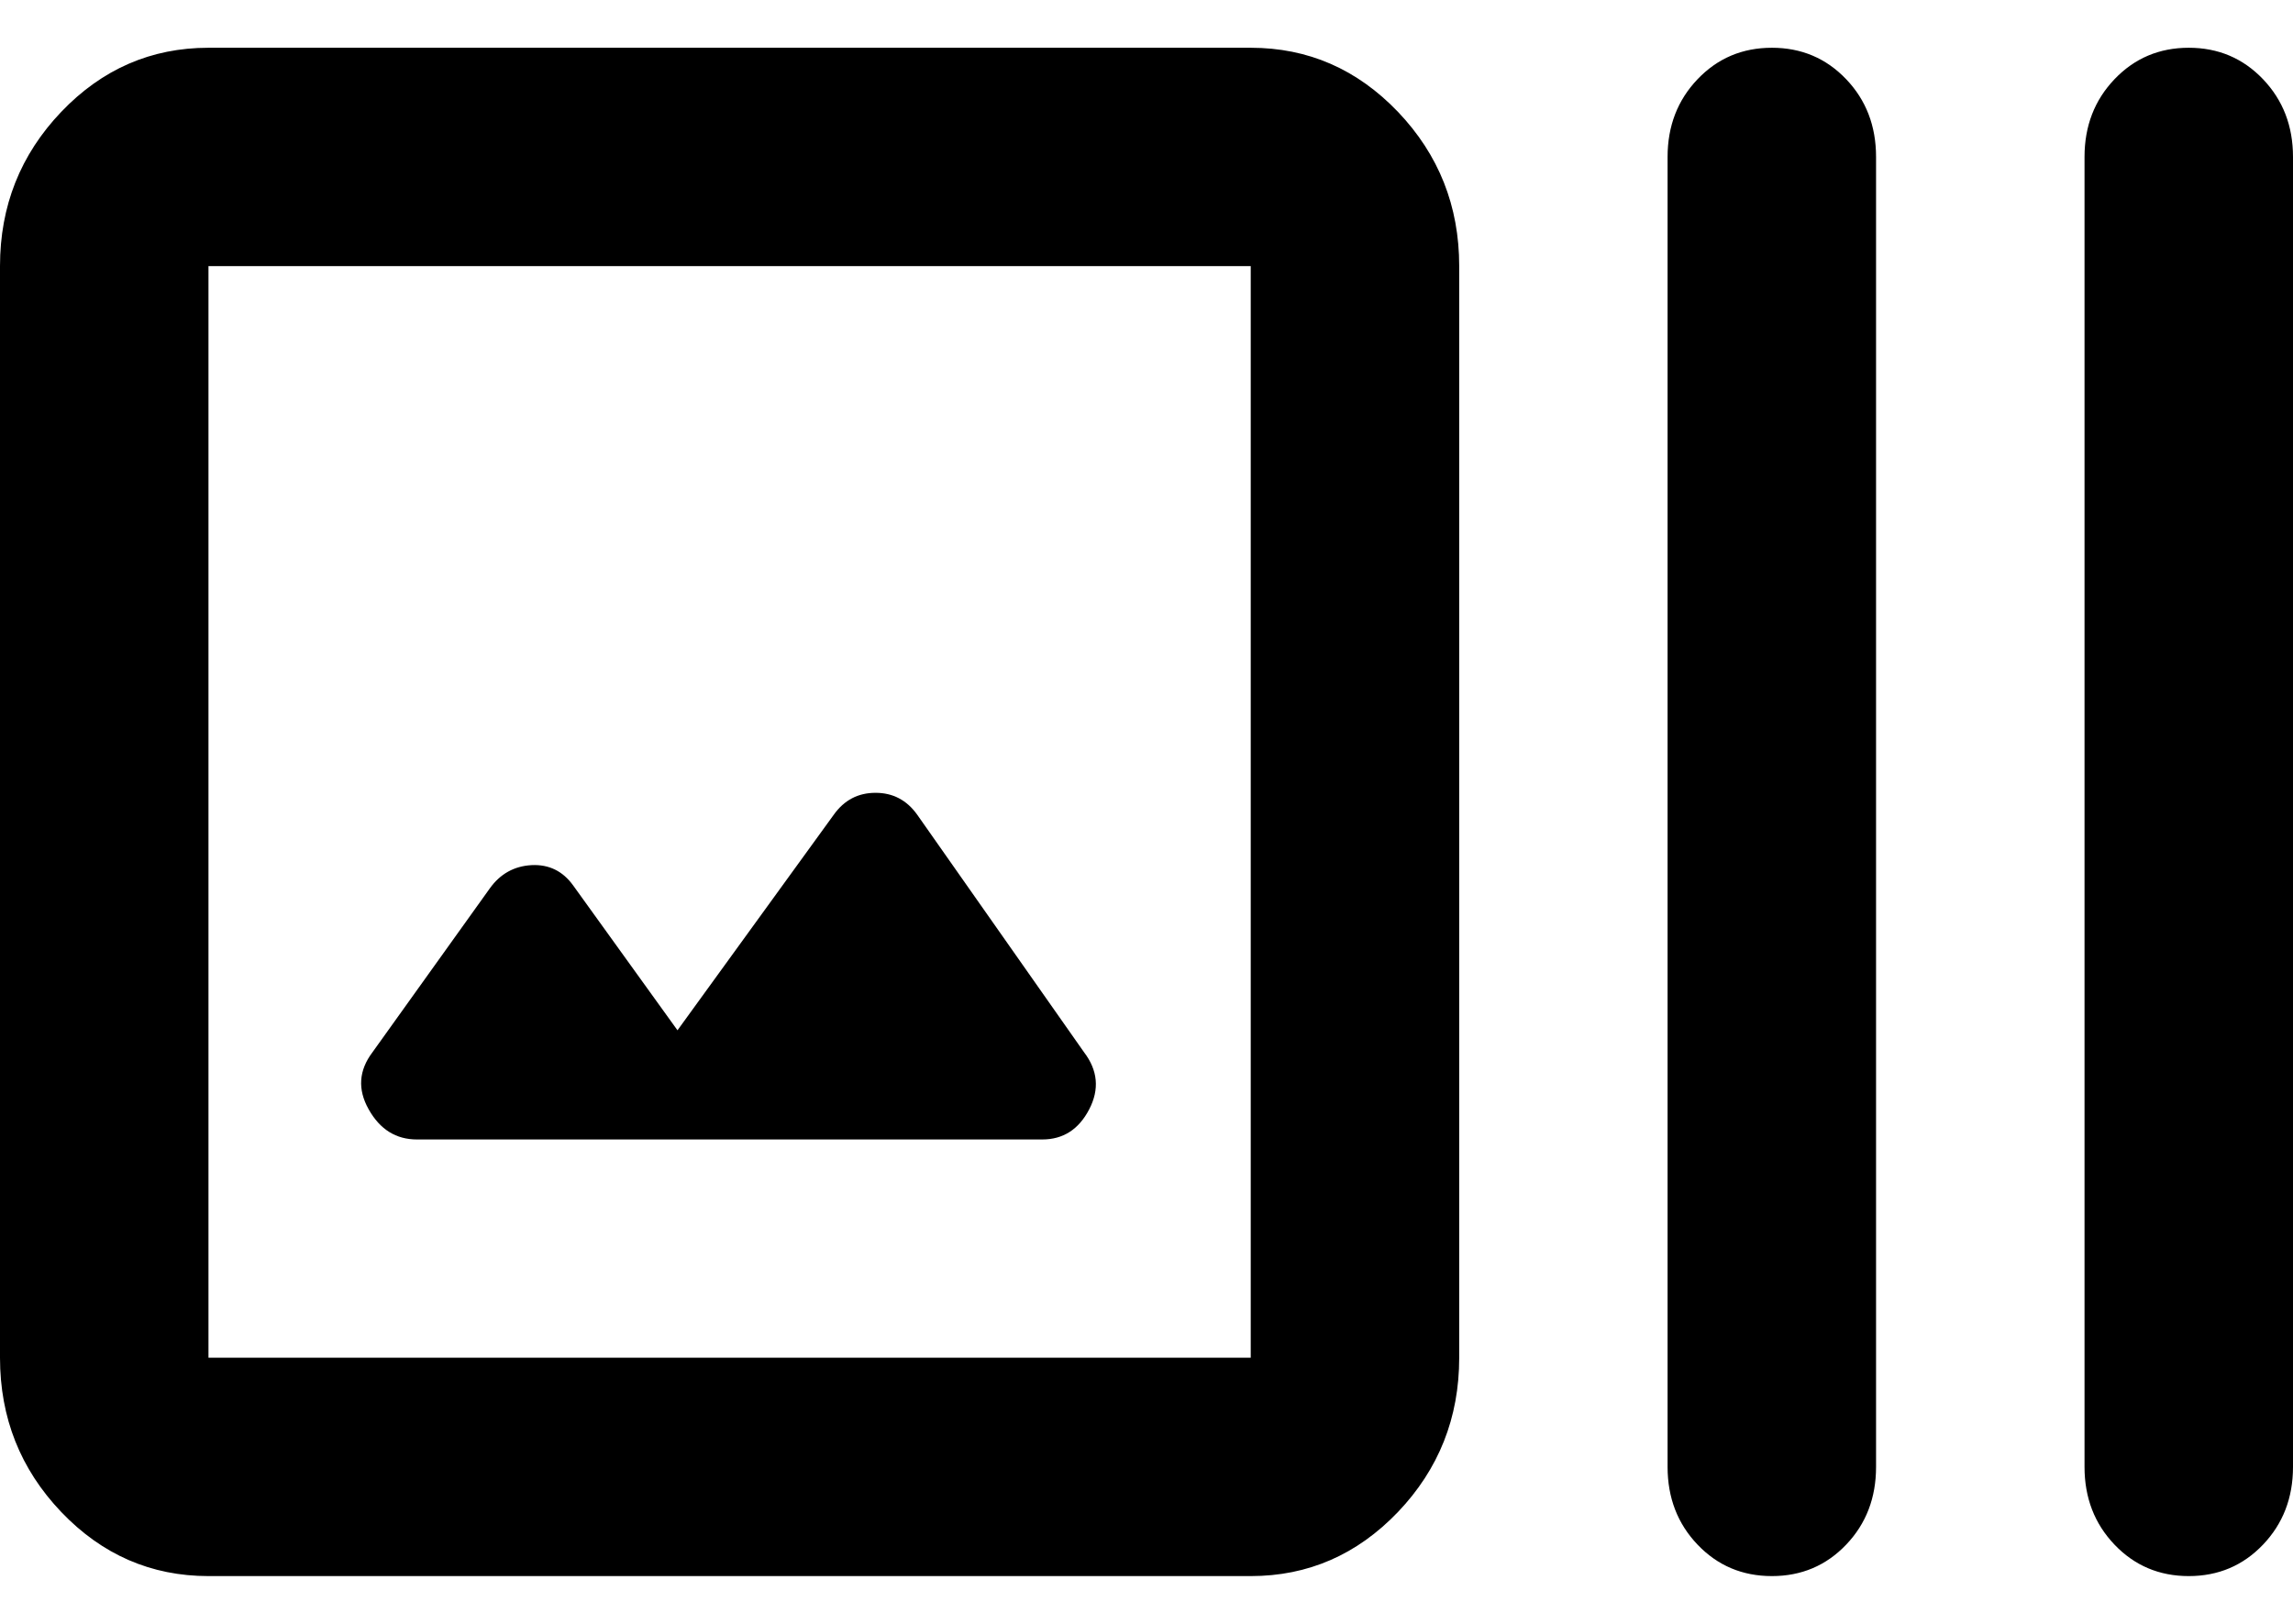 <svg xmlns="http://www.w3.org/2000/svg" fill="none" viewBox="0 0 24 17" height="17" width="24">
<path style="" fill="url(#paint0_linear_40014224_257)" d="M2.182 16.5C1.582 16.5 1.068 16.276 0.641 15.829C0.214 15.381 0 14.843 0 14.214V2.786C0 2.157 0.214 1.619 0.641 1.171C1.068 0.724 1.582 0.5 2.182 0.5H13.091C13.691 0.5 14.204 0.724 14.632 1.171C15.059 1.619 15.273 2.157 15.273 2.786V14.214C15.273 14.843 15.059 15.381 14.632 15.829C14.204 16.276 13.691 16.5 13.091 16.5H2.182ZM2.182 14.214H13.091V2.786H2.182V14.214ZM7.091 10.786L6 9.271C5.891 9.119 5.745 9.048 5.564 9.057C5.382 9.067 5.236 9.148 5.127 9.3L3.9 11.014C3.755 11.205 3.741 11.405 3.859 11.614C3.977 11.824 4.145 11.929 4.364 11.929H10.909C11.127 11.929 11.291 11.824 11.4 11.614C11.509 11.405 11.491 11.205 11.345 11.014L9.6 8.529C9.491 8.376 9.345 8.3 9.164 8.3C8.982 8.3 8.836 8.376 8.727 8.529L7.091 10.786ZM18.546 16.5C18.236 16.5 17.977 16.39 17.768 16.171C17.559 15.952 17.454 15.681 17.454 15.357V1.643C17.454 1.319 17.559 1.048 17.768 0.829C17.977 0.61 18.236 0.5 18.546 0.5C18.855 0.5 19.114 0.61 19.323 0.829C19.532 1.048 19.636 1.319 19.636 1.643V15.357C19.636 15.681 19.532 15.952 19.323 16.171C19.114 16.39 18.855 16.5 18.546 16.5ZM22.909 16.5C22.6 16.5 22.341 16.39 22.132 16.171C21.923 15.952 21.818 15.681 21.818 15.357V1.643C21.818 1.319 21.923 1.048 22.132 0.829C22.341 0.61 22.6 0.5 22.909 0.5C23.218 0.5 23.477 0.61 23.686 0.829C23.895 1.048 24 1.319 24 1.643V15.357C24 15.681 23.895 15.952 23.686 16.171C23.477 16.39 23.218 16.5 22.909 16.5Z"></path>
<defs>
<linearGradient gradientUnits="userSpaceOnUse" y2="23.155" x2="25.062" y1="-0.071" x1="-4.364" id="paint0_linear_40014224_257">
<stop style="stop-color:#E97D5C;stop-color:color(display-p3 0.915 0.491 0.362);stop-opacity:1;" stop-color="#E97D5C"></stop>
<stop style="stop-color:#BA9BD5;stop-color:color(display-p3 0.73 0.608 0.837);stop-opacity:1;" stop-color="#BA9BD5" offset="1"></stop>
</linearGradient>
</defs>
</svg>
